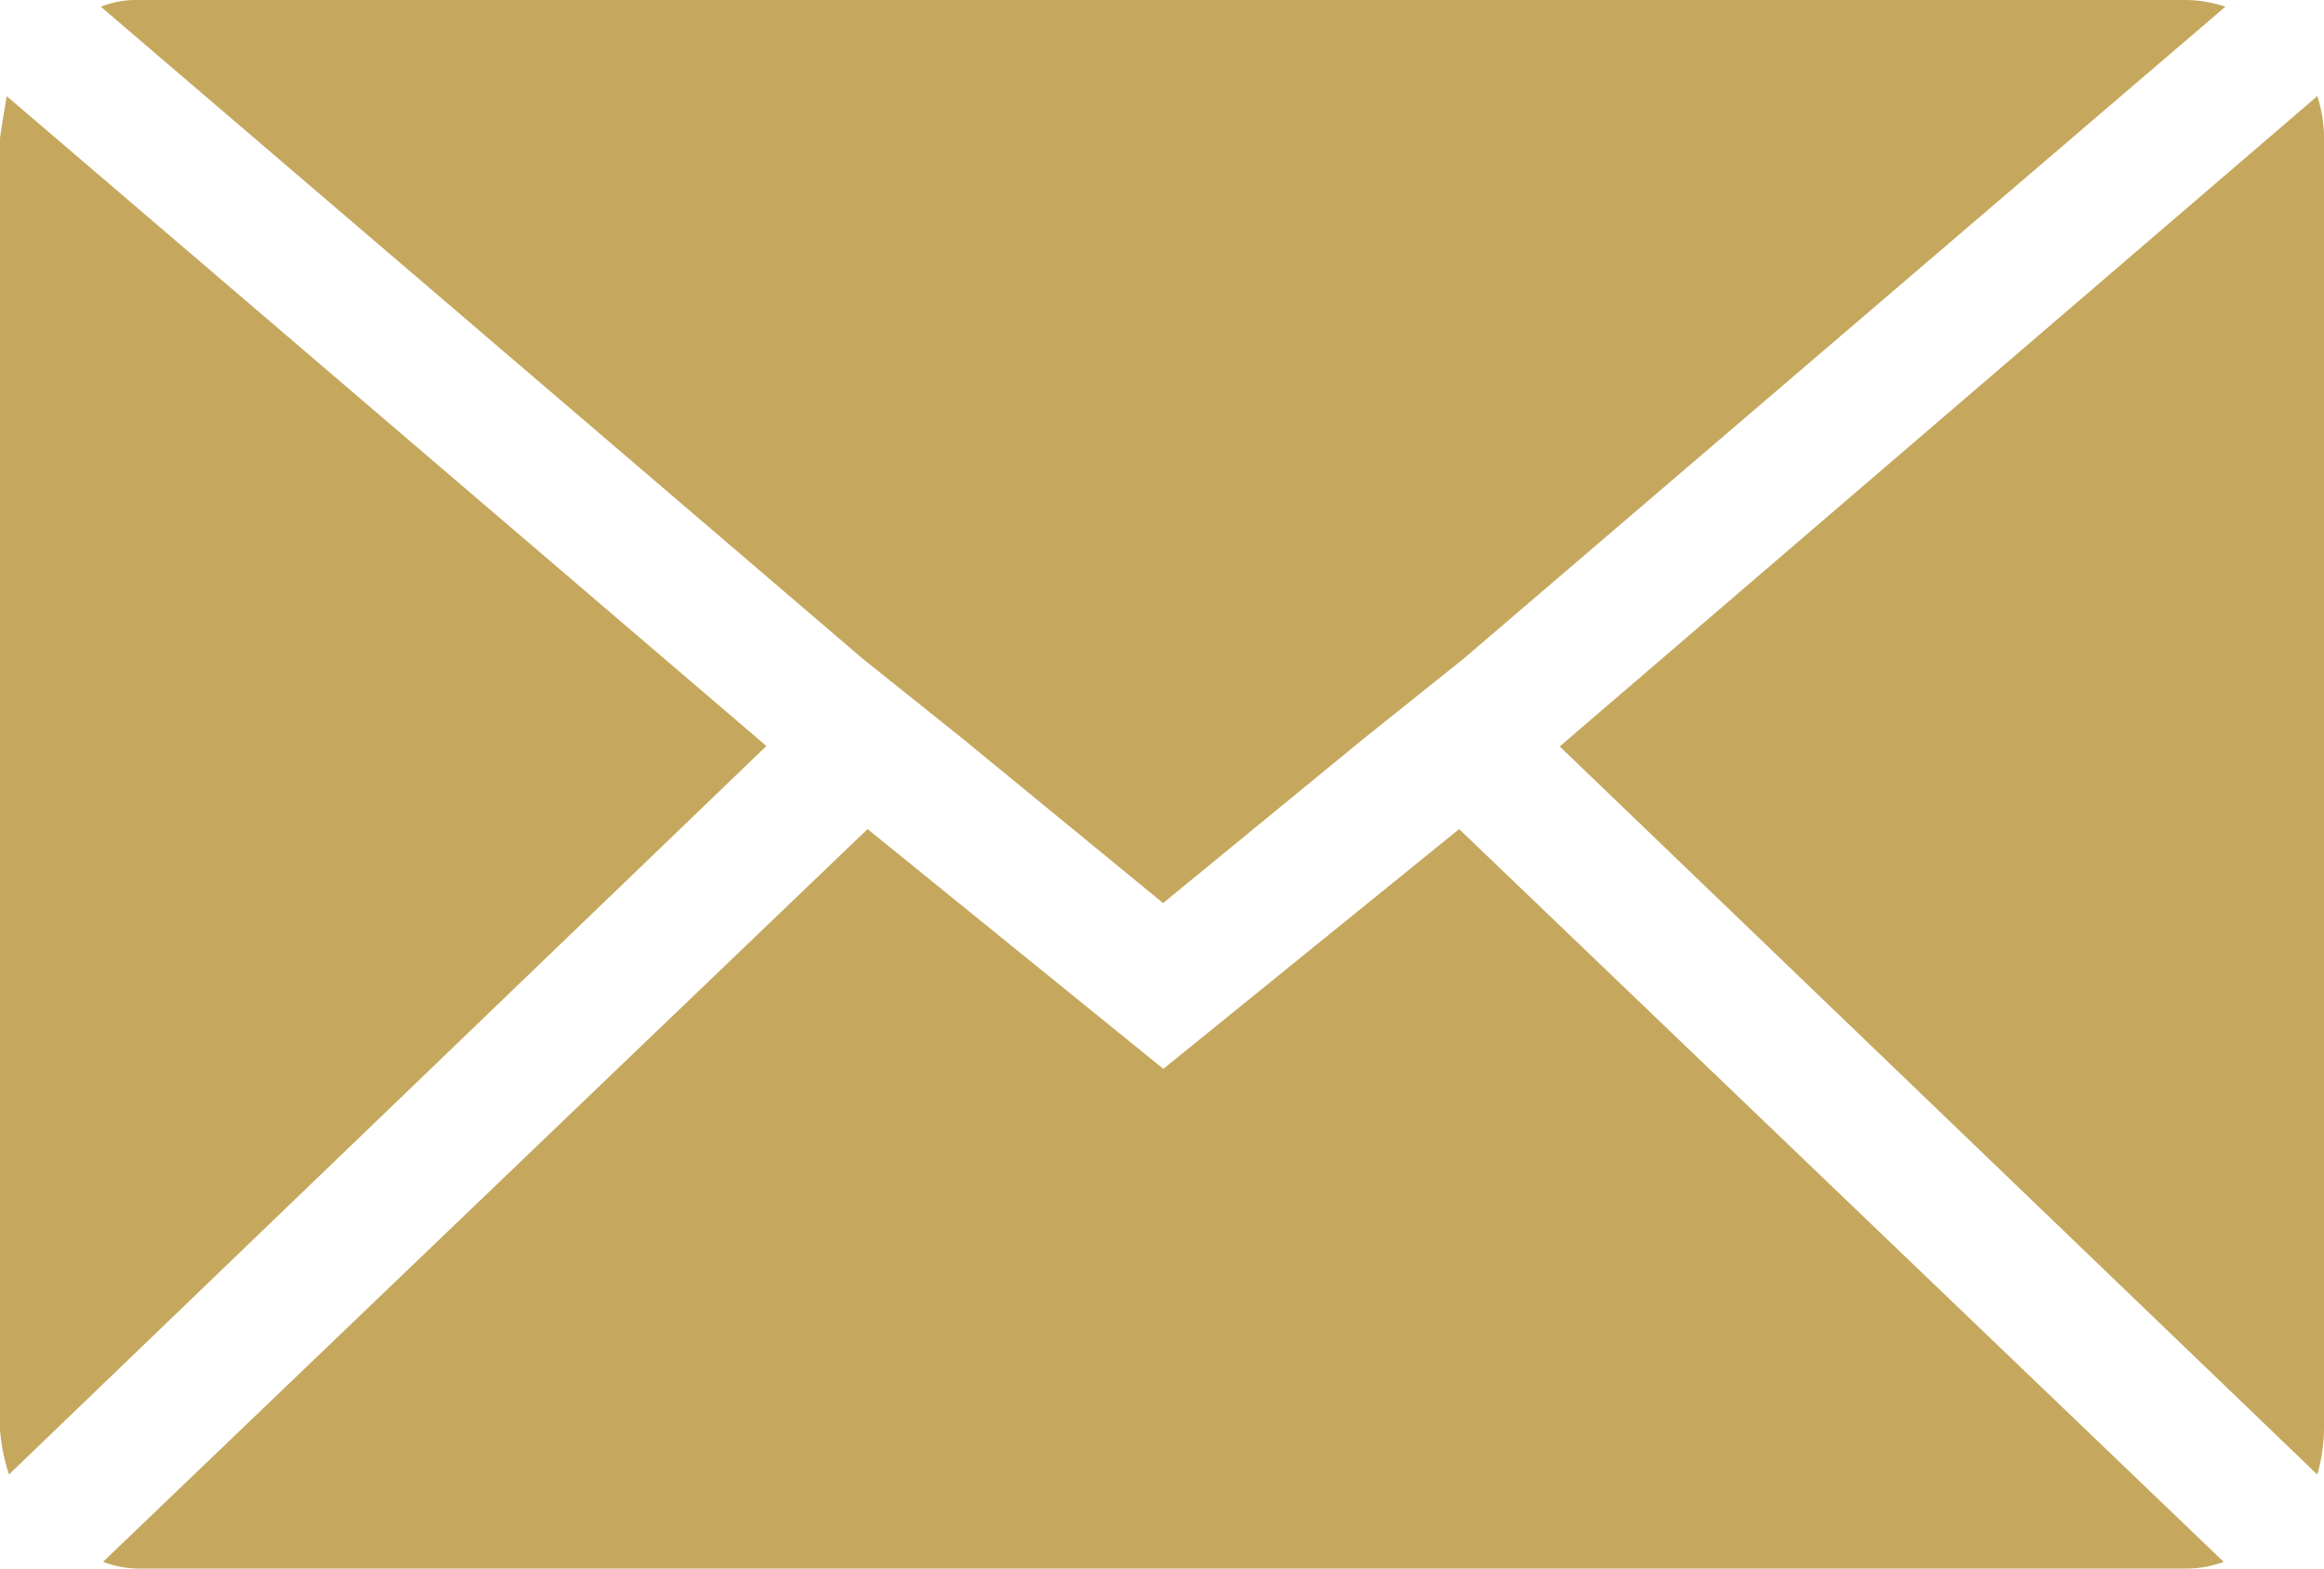 <svg xmlns="http://www.w3.org/2000/svg" width="27.358" height="18.467" viewBox="0 0 27.358 18.467">
  <path id="Icon_zocial-email" data-name="Icon zocial-email" d="M.072,20.9V5.7q0-.026.079-.5l8.943,7.651L.178,21.427A2.236,2.236,0,0,1,.072,20.9ZM1.259,4.147a1.137,1.137,0,0,1,.448-.079H25.794a1.494,1.494,0,0,1,.475.079L17.3,11.824l-1.187.95L13.764,14.7l-2.348-1.926-1.187-.95Zm.026,18.309,9-8.627,3.482,2.823,3.482-2.823,9,8.627a1.267,1.267,0,0,1-.448.079H1.708a1.2,1.2,0,0,1-.422-.079Zm17.148-9.6L27.351,5.2a1.575,1.575,0,0,1,.079.5V20.9a2.022,2.022,0,0,1-.079.528Z" transform="translate(-0.072 -4.068)" fill="#c5a85e"/>
</svg>
